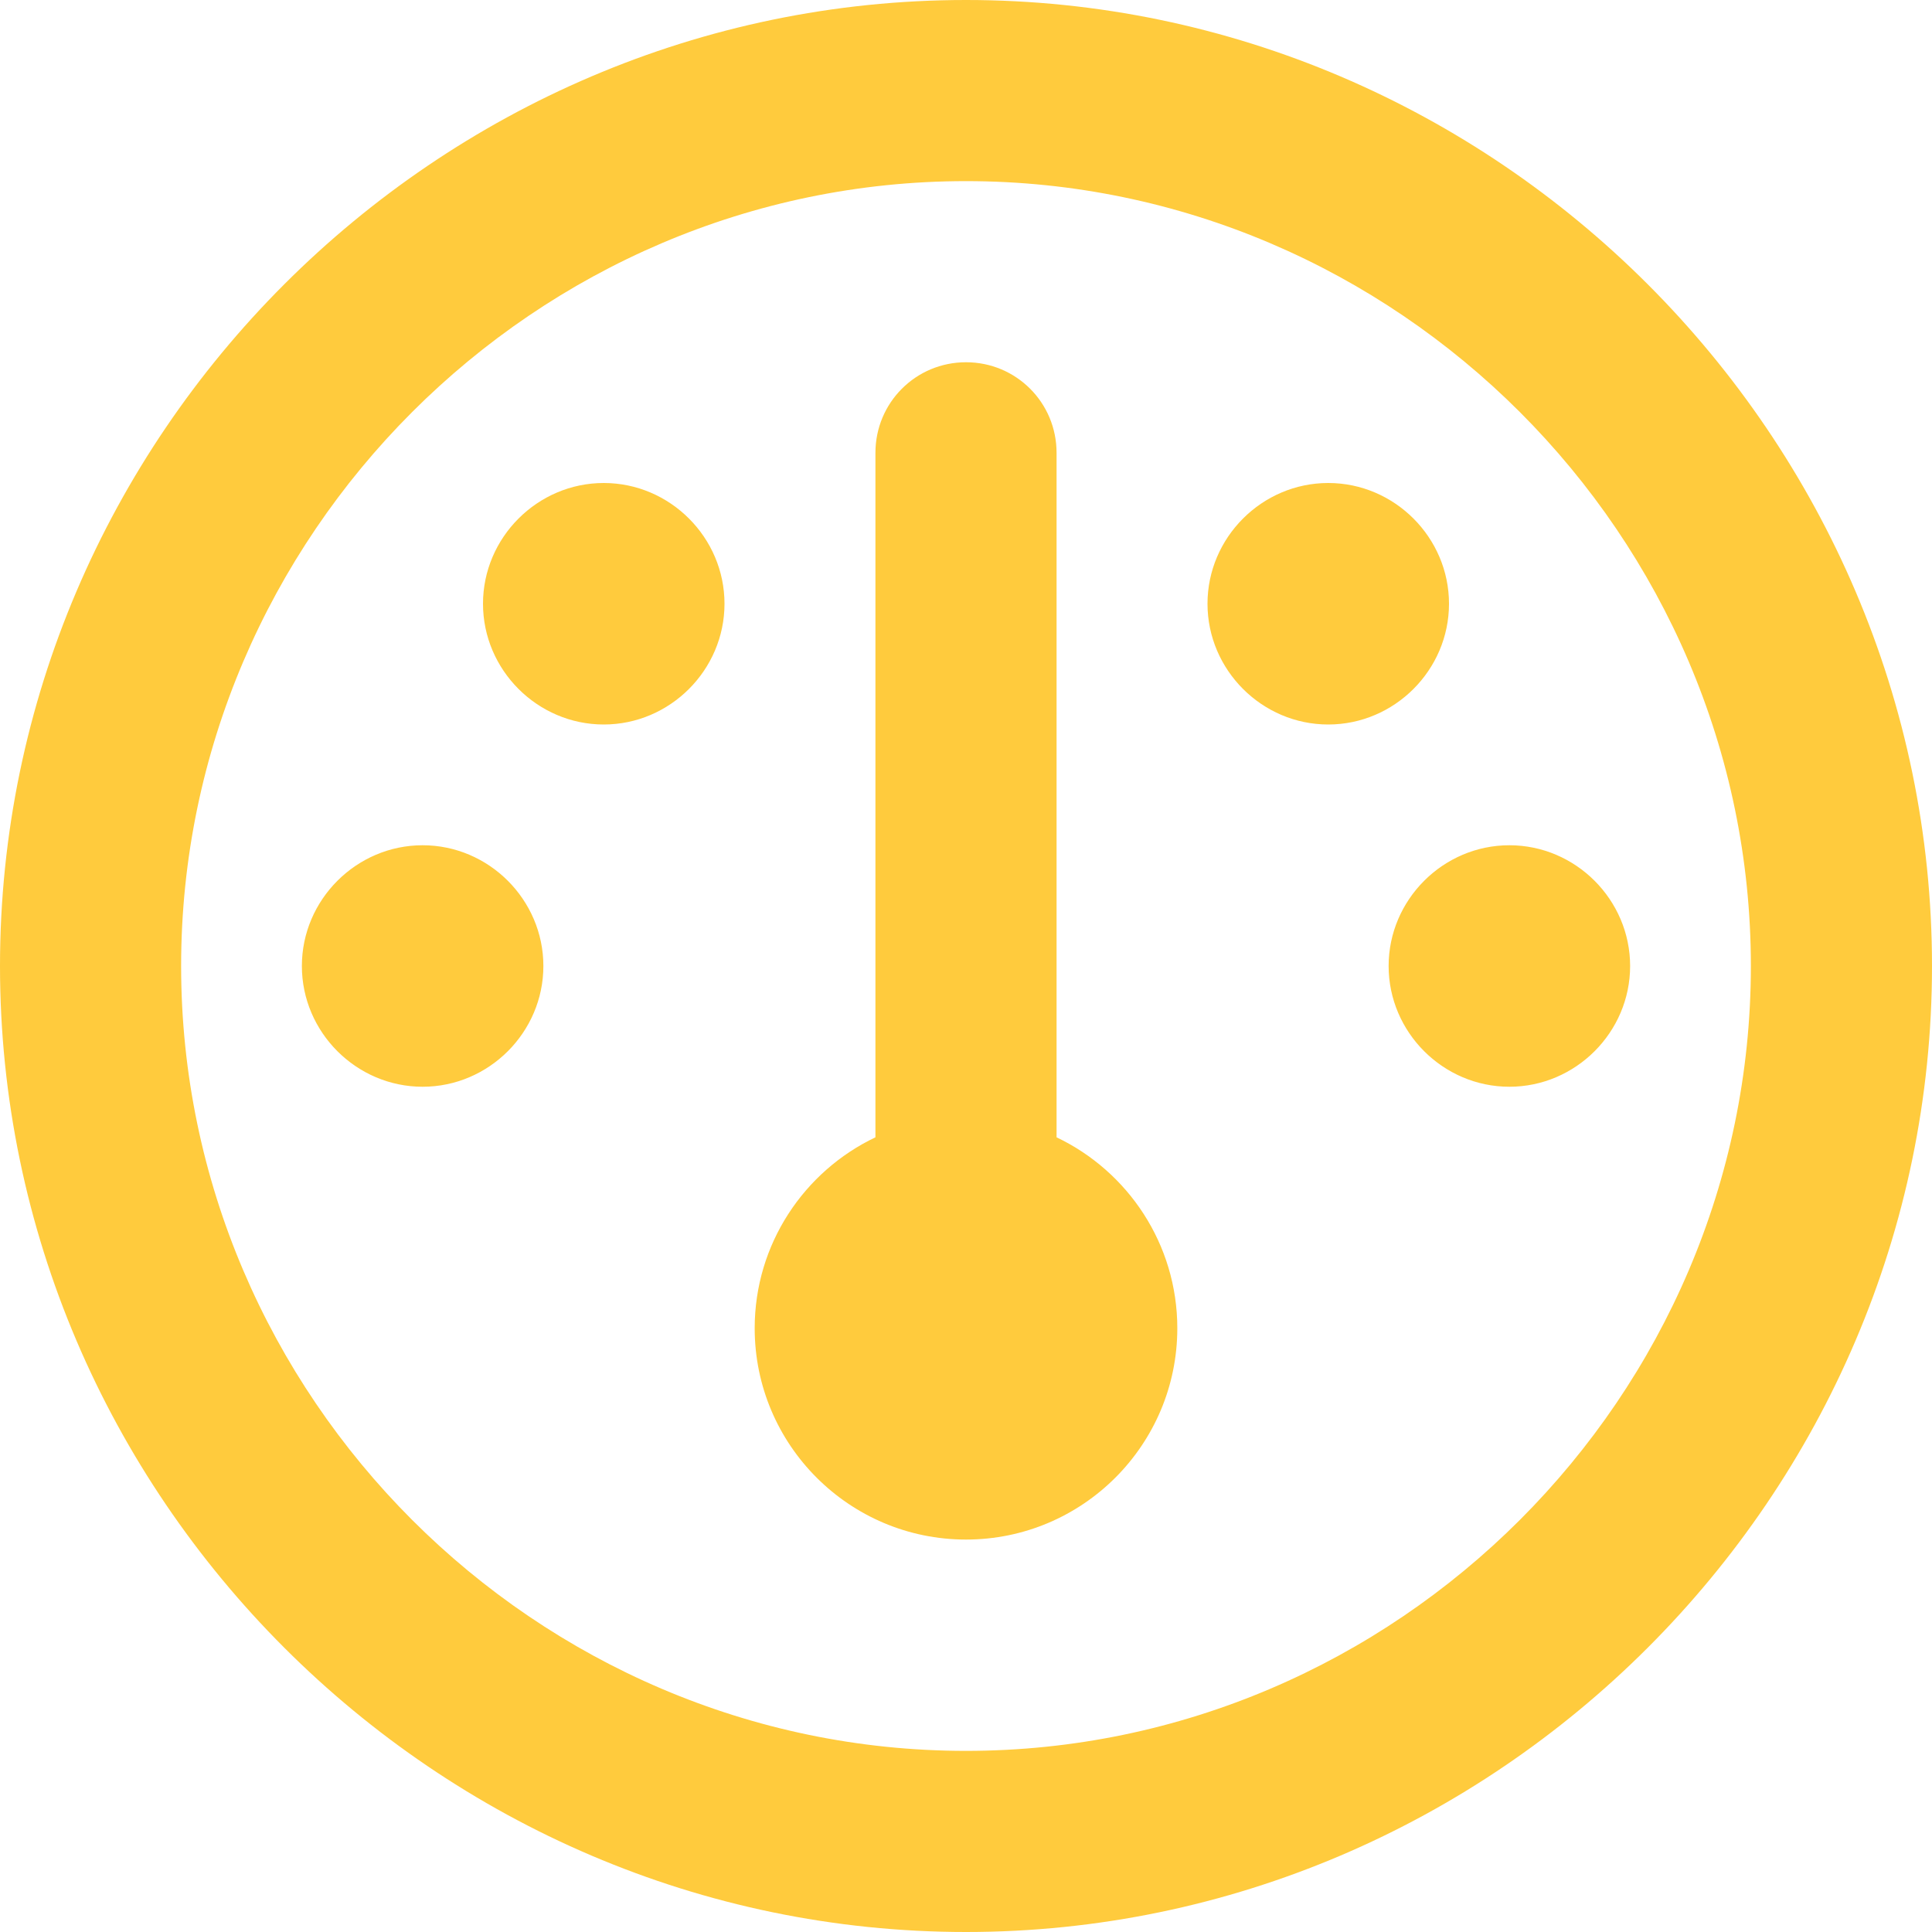 <?xml version="1.0" encoding="UTF-8" standalone="no"?>
<!DOCTYPE svg PUBLIC "-//W3C//DTD SVG 1.1//EN" "http://www.w3.org/Graphics/SVG/1.1/DTD/svg11.dtd">
<svg width="100%" height="100%" viewBox="0 0 512 512" version="1.1" xmlns="http://www.w3.org/2000/svg" xmlns:xlink="http://www.w3.org/1999/xlink" xml:space="preserve" xmlns:serif="http://www.serif.com/" style="fill-rule:evenodd;clip-rule:evenodd;stroke-linejoin:round;stroke-miterlimit:2;">
    <path d="M256,48C370.105,48 464,141.895 464,256C464,370.105 370.105,464 256,464C141.895,464 48,370.105 48,256C48,141.895 141.895,48 256,48ZM256,512C396.437,512 512,396.437 512,256C512,115.563 396.437,0 256,0C115.563,0 -0,115.563 0,256C0,396.437 115.563,512 256,512ZM312,352C312,329.7 298.9,310.4 280,301.4L280,120C280,106.7 269.3,96 256,96C242.7,96 232,106.7 232,120L232,301.4C213.1,310.4 200,329.7 200,352C200,382.9 225.1,408 256,408C286.9,408 312,382.9 312,352ZM160,192C177.555,192 192,177.555 192,160C192,142.445 177.555,128 160,128C142.445,128 128,142.445 128,160C128,177.555 142.445,192 160,192ZM144,256C144,238.445 129.555,224 112,224C94.445,224 80,238.445 80,256C80,273.555 94.445,288 112,288C129.555,288 144,273.555 144,256ZM400,288C417.555,288 432,273.555 432,256C432,238.445 417.555,224 400,224C382.445,224 368,238.445 368,256C368,273.555 382.445,288 400,288ZM384,160C384,142.445 369.555,128 352,128C334.445,128 320,142.445 320,160C320,177.555 334.445,192 352,192C369.555,192 384,177.555 384,160Z" style="fill:rgb(255,203,61);fill-rule:nonzero;"/>
</svg>
